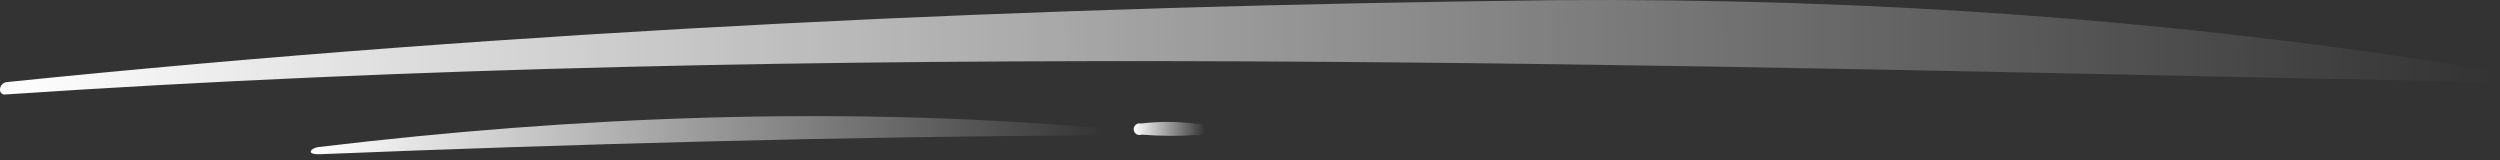 <svg width="187" height="12" viewBox="0 0 187 12" fill="none" xmlns="http://www.w3.org/2000/svg">
<rect x="0" y="0" width="187" height="12" fill="#333333" stroke="none"/>
<path d="M0.001 6.726C-0.006 6.582 0.043 6.442 0.137 6.333C0.231 6.224 0.363 6.156 0.506 6.141C38.935 2.209 77.796 0.451 116.449 0.012C139.478 -0.155 162.942 1.431 185.676 5.17C185.842 5.199 185.992 5.287 186.098 5.418C186.204 5.549 186.259 5.714 186.252 5.882C186.249 5.954 186.217 6.021 186.165 6.069C186.112 6.118 186.042 6.144 185.971 6.141C124.113 4.916 62.166 2.925 0.361 7.069C0.316 7.072 0.27 7.065 0.228 7.051C0.185 7.036 0.146 7.012 0.112 6.982C0.078 6.952 0.051 6.915 0.032 6.874C0.013 6.833 0.002 6.789 0.001 6.743V6.726Z" fill="url(#paint0_linear_719_446)"/>
<path d="M23.838 10.997C43.123 8.69 62.707 7.921 82.084 9.56C82.717 9.613 83.205 10.114 81.887 10.122C62.777 10.223 43.083 10.768 23.979 11.533C22.77 11.577 23.284 11.058 23.838 10.997Z" fill="url(#paint1_linear_719_446)"/>
<path d="M85.353 9.239C86.739 9.07 88.14 9.079 89.523 9.266C89.589 9.243 89.66 9.236 89.729 9.246C89.799 9.256 89.865 9.282 89.922 9.323C89.979 9.363 90.025 9.417 90.058 9.479C90.09 9.542 90.106 9.611 90.106 9.681C90.106 9.751 90.09 9.82 90.058 9.882C90.025 9.944 89.979 9.998 89.922 10.039C89.865 10.079 89.799 10.106 89.729 10.116C89.66 10.126 89.589 10.119 89.523 10.096C88.152 10.191 86.776 10.182 85.406 10.07C85.341 10.096 85.272 10.107 85.202 10.101C85.132 10.095 85.065 10.073 85.006 10.036C84.947 9.999 84.897 9.948 84.861 9.888C84.826 9.829 84.805 9.761 84.8 9.691C84.796 9.622 84.808 9.552 84.836 9.488C84.864 9.424 84.907 9.367 84.961 9.323C85.015 9.279 85.079 9.248 85.147 9.234C85.215 9.219 85.286 9.221 85.353 9.239Z" fill="url(#paint2_linear_719_446)"/>
<defs>
<linearGradient id="paint0_linear_719_446" x1="-0.5" y1="4.596" x2="186.48" y2="2.149" gradientUnits="userSpaceOnUse">
<stop stop-color="white"/>
<stop offset="1" stop-color="white" stop-opacity="0"/>
</linearGradient>
<linearGradient id="paint1_linear_719_446" x1="23.081" y1="10.538" x2="82.797" y2="9.919" gradientUnits="userSpaceOnUse">
<stop stop-color="white"/>
<stop offset="1" stop-color="white" stop-opacity="0"/>
</linearGradient>
<linearGradient id="paint2_linear_719_446" x1="84.785" y1="9.796" x2="90.114" y2="9.783" gradientUnits="userSpaceOnUse">
<stop stop-color="white"/>
<stop offset="1" stop-color="white" stop-opacity="0"/>
</linearGradient>
</defs>
</svg>

